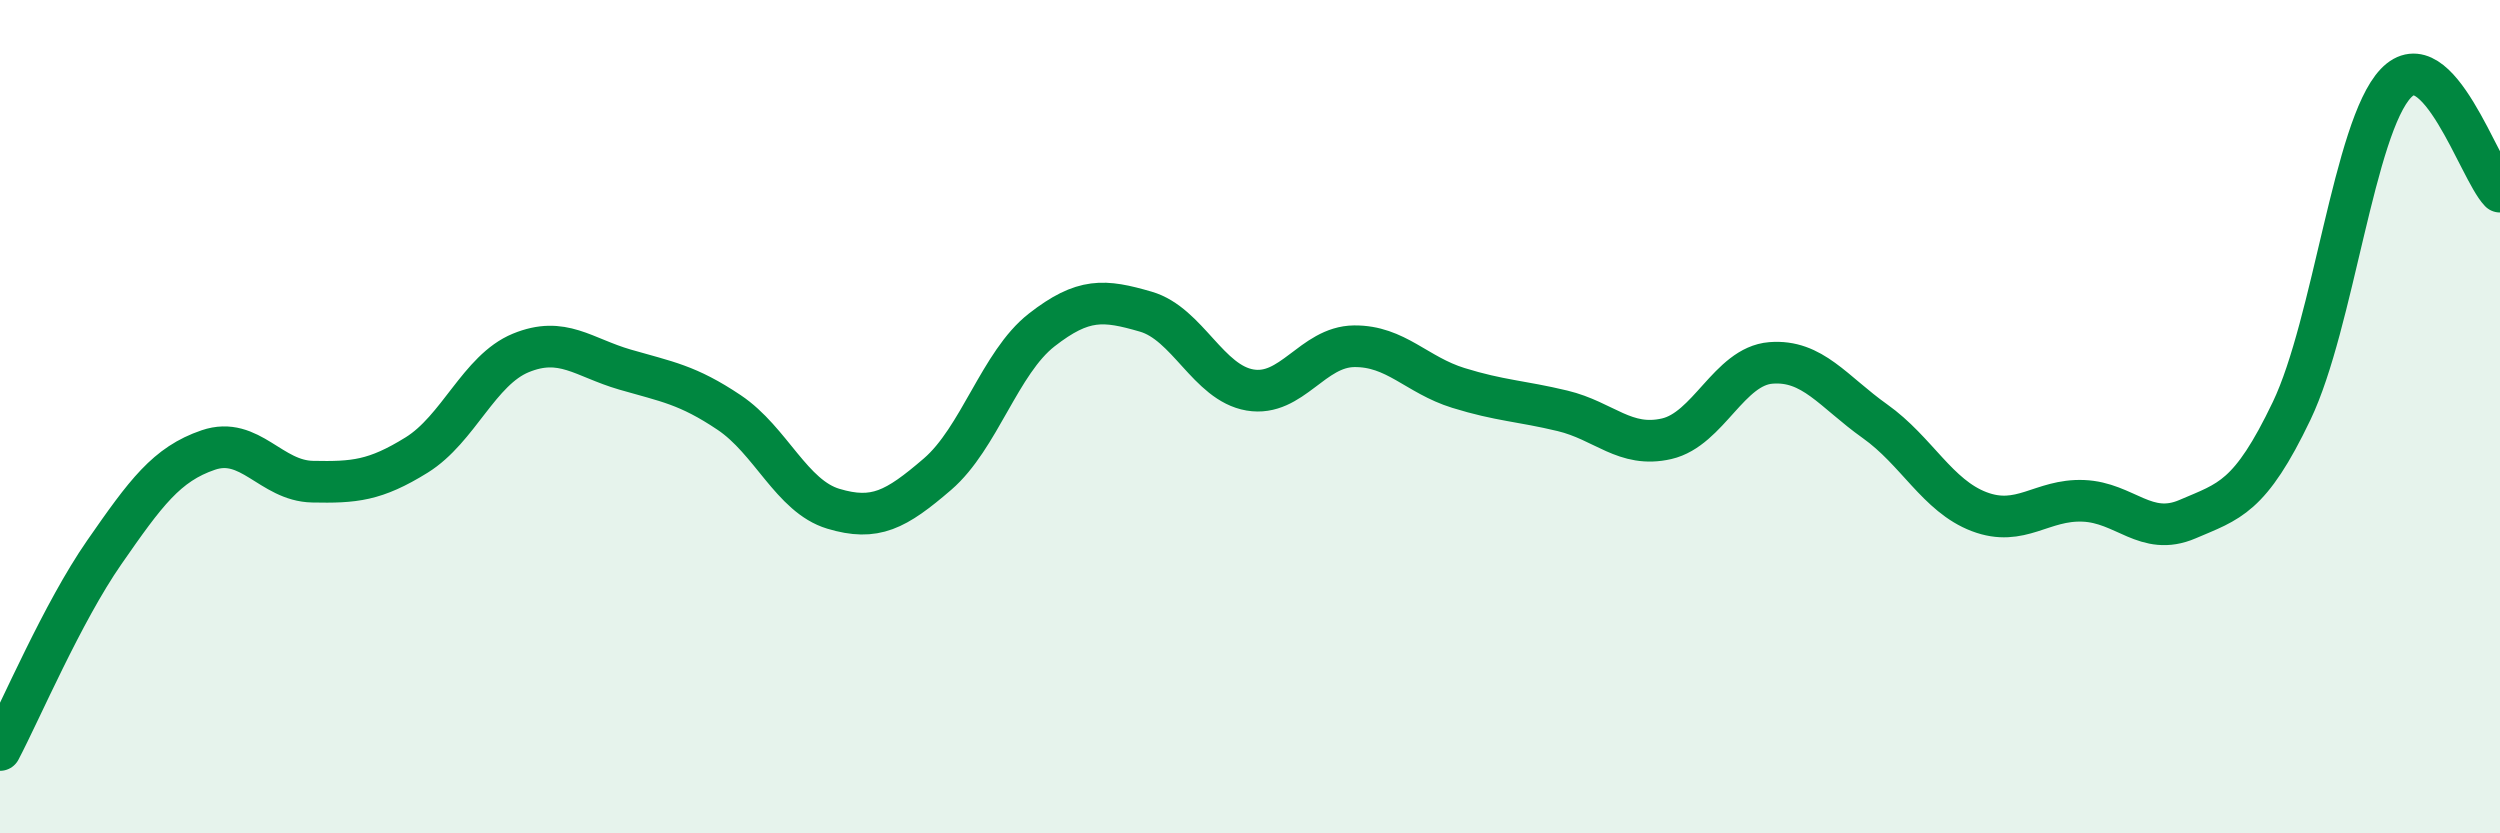 
    <svg width="60" height="20" viewBox="0 0 60 20" xmlns="http://www.w3.org/2000/svg">
      <path
        d="M 0,18 C 0.5,17.05 1.5,14.7 2.5,13.26 C 3.5,11.82 4,11.14 5,10.8 C 6,10.46 6.5,11.54 7.5,11.56 C 8.5,11.58 9,11.54 10,10.92 C 11,10.3 11.5,8.88 12.5,8.47 C 13.5,8.06 14,8.58 15,8.87 C 16,9.16 16.5,9.23 17.5,9.9 C 18.5,10.57 19,11.91 20,12.21 C 21,12.51 21.5,12.24 22.5,11.38 C 23.5,10.52 24,8.7 25,7.92 C 26,7.14 26.5,7.19 27.5,7.48 C 28.5,7.77 29,9.19 30,9.36 C 31,9.53 31.5,8.32 32.5,8.31 C 33.5,8.3 34,9 35,9.31 C 36,9.62 36.5,9.62 37.5,9.86 C 38.5,10.1 39,10.76 40,10.53 C 41,10.3 41.5,8.79 42.5,8.71 C 43.5,8.63 44,9.4 45,10.11 C 46,10.82 46.5,11.9 47.5,12.28 C 48.5,12.66 49,11.98 50,12.02 C 51,12.06 51.5,12.89 52.5,12.46 C 53.5,12.03 54,11.95 55,9.86 C 56,7.77 56.5,3.05 57.5,2 C 58.5,0.95 59.5,4.08 60,4.6L60 20L0 20Z"
        fill="#008740"
        opacity="0.1"
        stroke-linecap="round"
        stroke-linejoin="round"
      />
      <path
        d="M 0,18 C 0.5,17.05 1.5,14.7 2.5,13.26 C 3.5,11.82 4,11.14 5,10.8 C 6,10.46 6.5,11.54 7.5,11.56 C 8.5,11.58 9,11.54 10,10.92 C 11,10.3 11.5,8.88 12.5,8.47 C 13.5,8.06 14,8.58 15,8.87 C 16,9.16 16.5,9.23 17.5,9.9 C 18.5,10.57 19,11.91 20,12.21 C 21,12.51 21.5,12.24 22.5,11.38 C 23.5,10.52 24,8.7 25,7.92 C 26,7.14 26.5,7.19 27.5,7.48 C 28.5,7.77 29,9.19 30,9.36 C 31,9.53 31.5,8.32 32.5,8.31 C 33.5,8.3 34,9 35,9.31 C 36,9.62 36.5,9.62 37.5,9.86 C 38.5,10.1 39,10.76 40,10.53 C 41,10.3 41.5,8.79 42.5,8.71 C 43.5,8.63 44,9.4 45,10.11 C 46,10.82 46.5,11.9 47.5,12.28 C 48.5,12.66 49,11.98 50,12.02 C 51,12.06 51.5,12.89 52.5,12.46 C 53.5,12.03 54,11.95 55,9.86 C 56,7.77 56.5,3.05 57.5,2 C 58.5,0.95 59.5,4.08 60,4.6"
        stroke="#008740"
        stroke-width="1"
        fill="none"
        stroke-linecap="round"
        stroke-linejoin="round"
      />
    </svg>
  